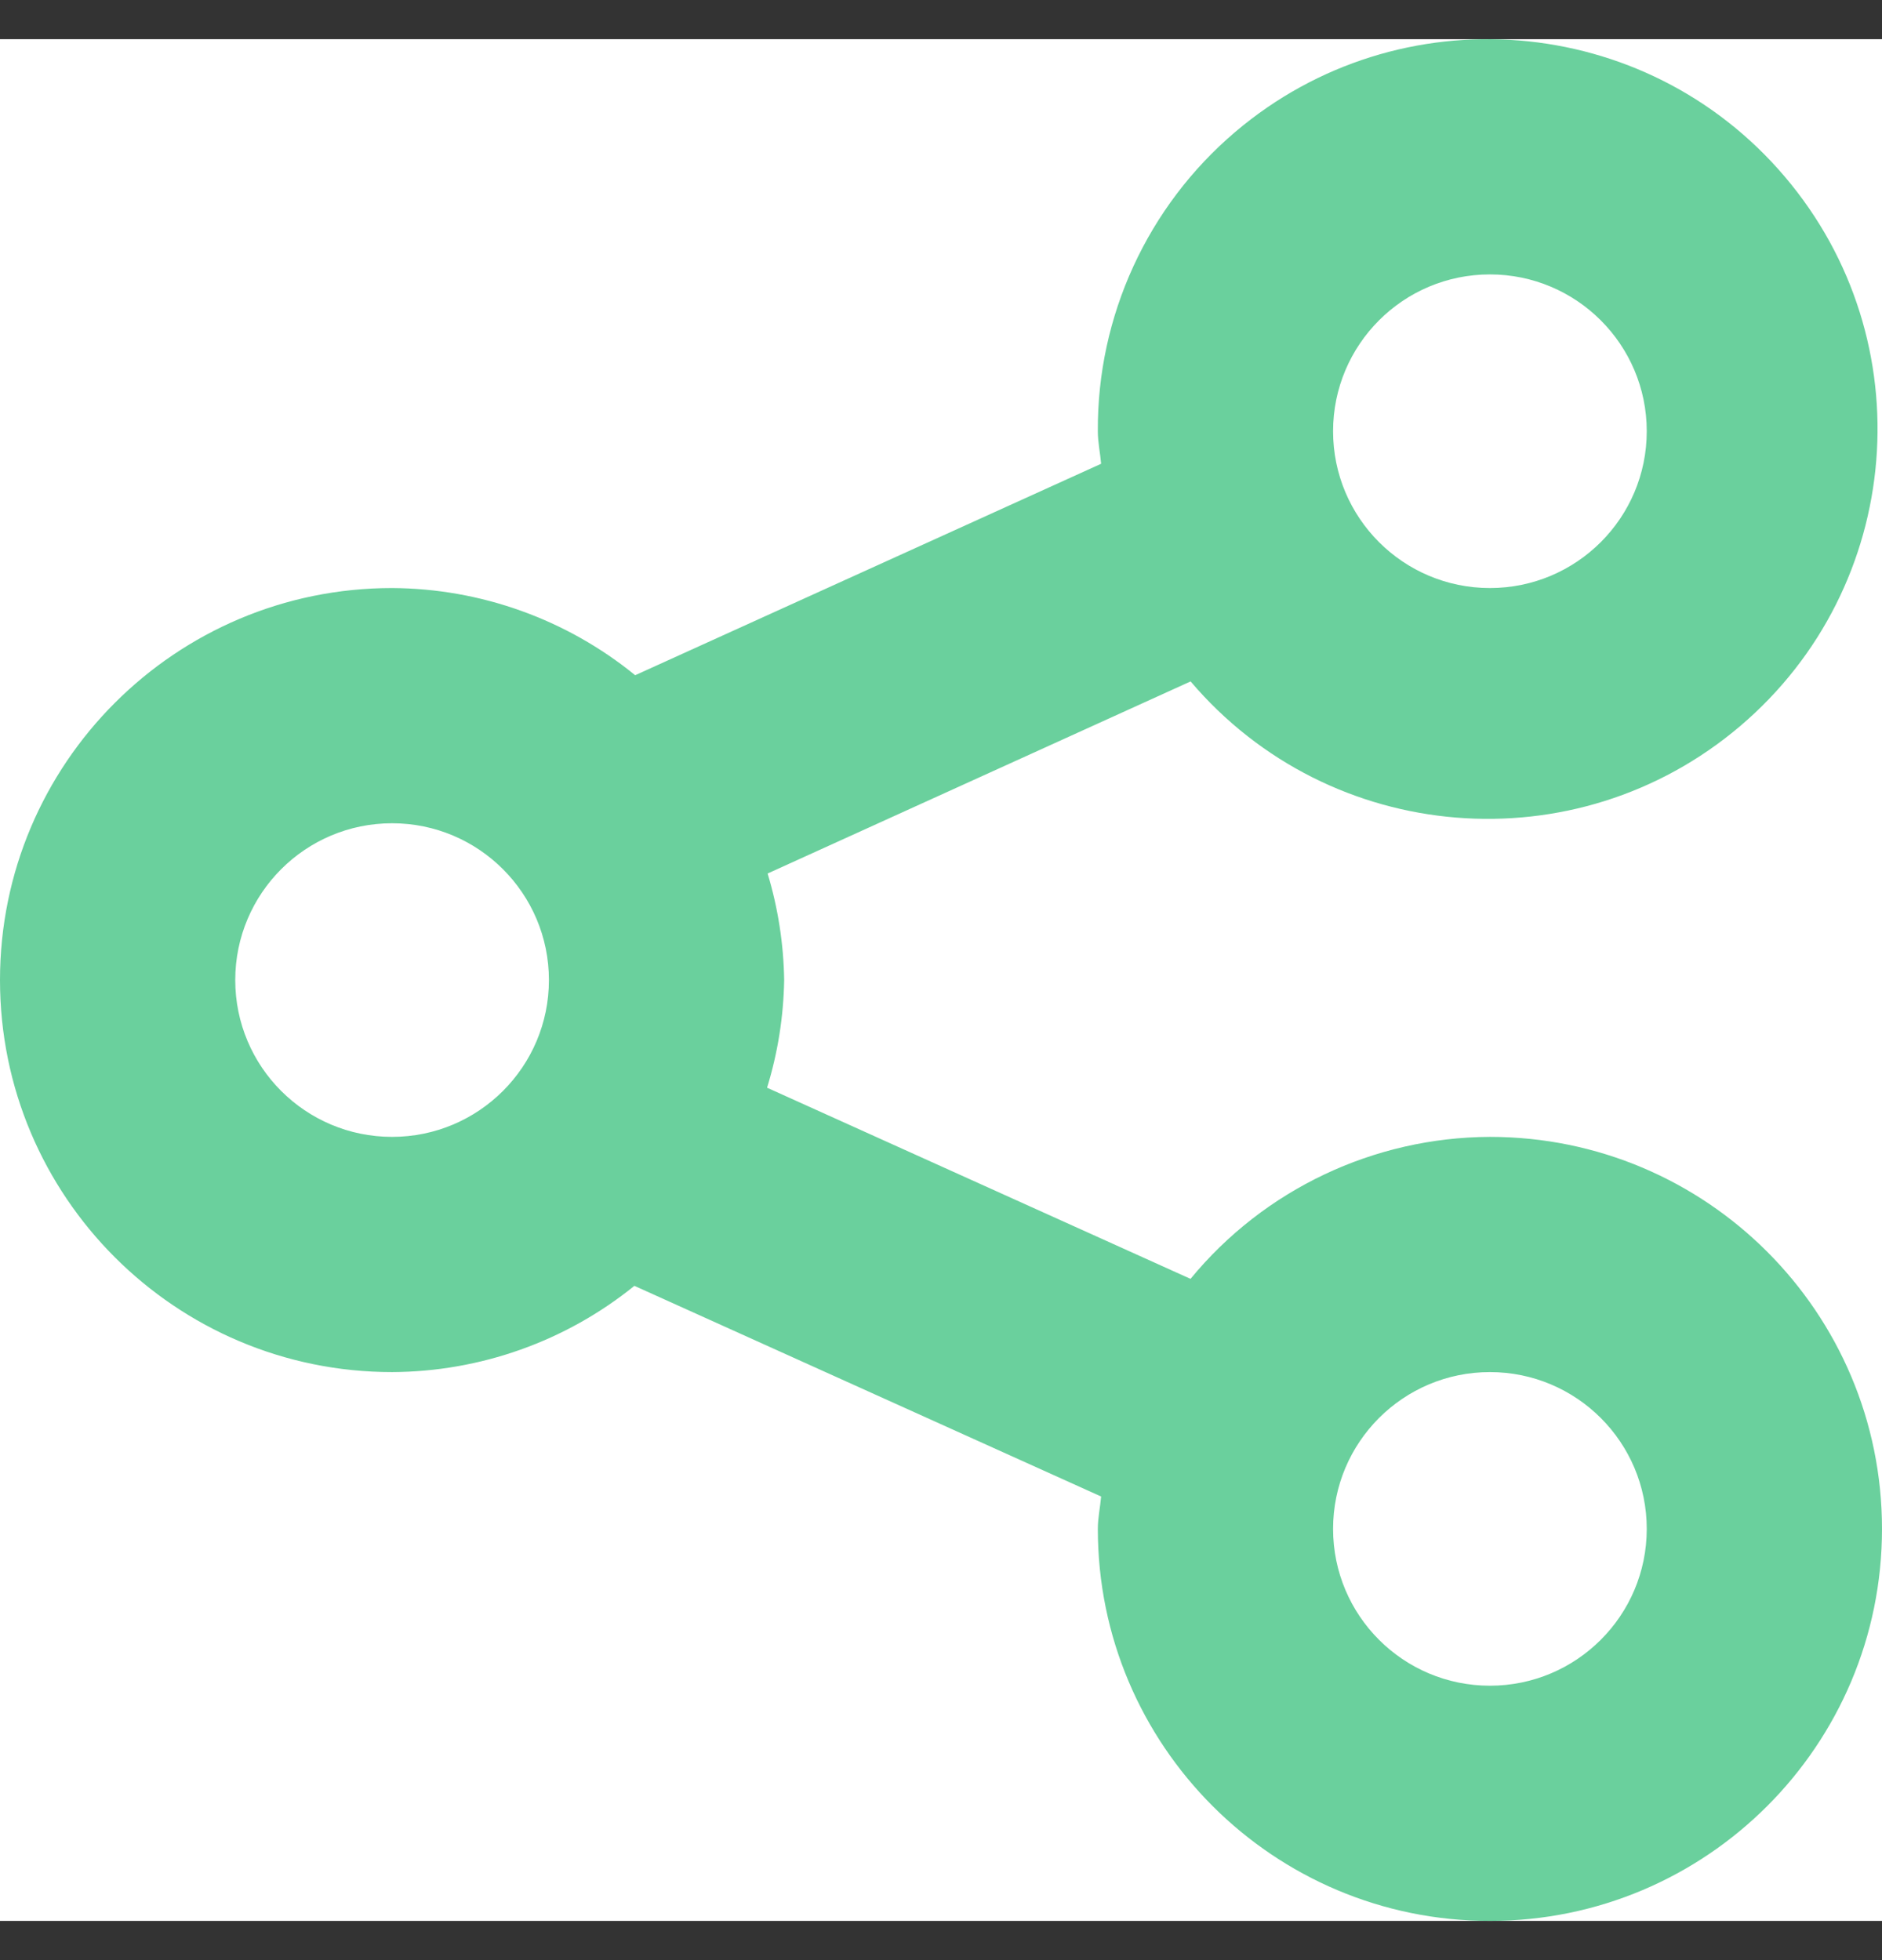 <svg width="24" height="25" viewBox="0 0 24 25" fill="none" xmlns="http://www.w3.org/2000/svg">
<rect x="0" y="0" width="24" height="25" fill="#333333" stroke="none"/>
<g clip-path="url(#clip0_3524_705)">
<rect y="0.5" width="24" height="24" fill="white"/>
<path d="M19 14.5C17.521 14.506 16.121 15.169 15.182 16.311L9.782 13.873C9.919 13.428 9.992 12.966 10 12.5C9.993 12.04 9.922 11.582 9.789 11.141L15.183 8.691C16.961 10.784 20.098 11.039 22.191 9.261C24.283 7.483 24.538 4.345 22.76 2.253C20.982 0.16 17.845 -0.095 15.752 1.683C14.633 2.634 13.991 4.032 14 5.5C14 5.642 14.03 5.776 14.042 5.915L8.1 8.612C7.224 7.898 6.13 7.506 5 7.5C2.239 7.5 0 9.739 0 12.5C0 15.262 2.239 17.5 5 17.5C6.125 17.495 7.215 17.108 8.09 16.4L14.042 19.087C14.03 19.226 14 19.359 14 19.5C14 22.261 16.238 24.5 19 24.5C21.761 24.5 24 22.262 24 19.5C24 16.739 21.761 14.5 19 14.5ZM19 3.5C20.104 3.5 21 4.396 21 5.5C21 6.605 20.104 7.5 19 7.5C17.895 7.5 17 6.605 17 5.5C17 4.396 17.895 3.5 19 3.5ZM5 14.5C3.895 14.5 3 13.605 3 12.5C3 11.396 3.895 10.5 5 10.5C6.104 10.5 7 11.396 7 12.5C7 13.605 6.104 14.5 5 14.5ZM19 21.5C17.895 21.5 17 20.605 17 19.5C17 18.395 17.895 17.5 19 17.5C20.104 17.5 21 18.395 21 19.5C21 20.605 20.104 21.5 19 21.5Z" fill="#6AD09D"/>
</g>
<defs>
<clipPath id="clip0_3524_705">
<rect width="24" height="24" fill="white" transform="translate(0 0.5)"/>
</clipPath>
</defs>
</svg>
